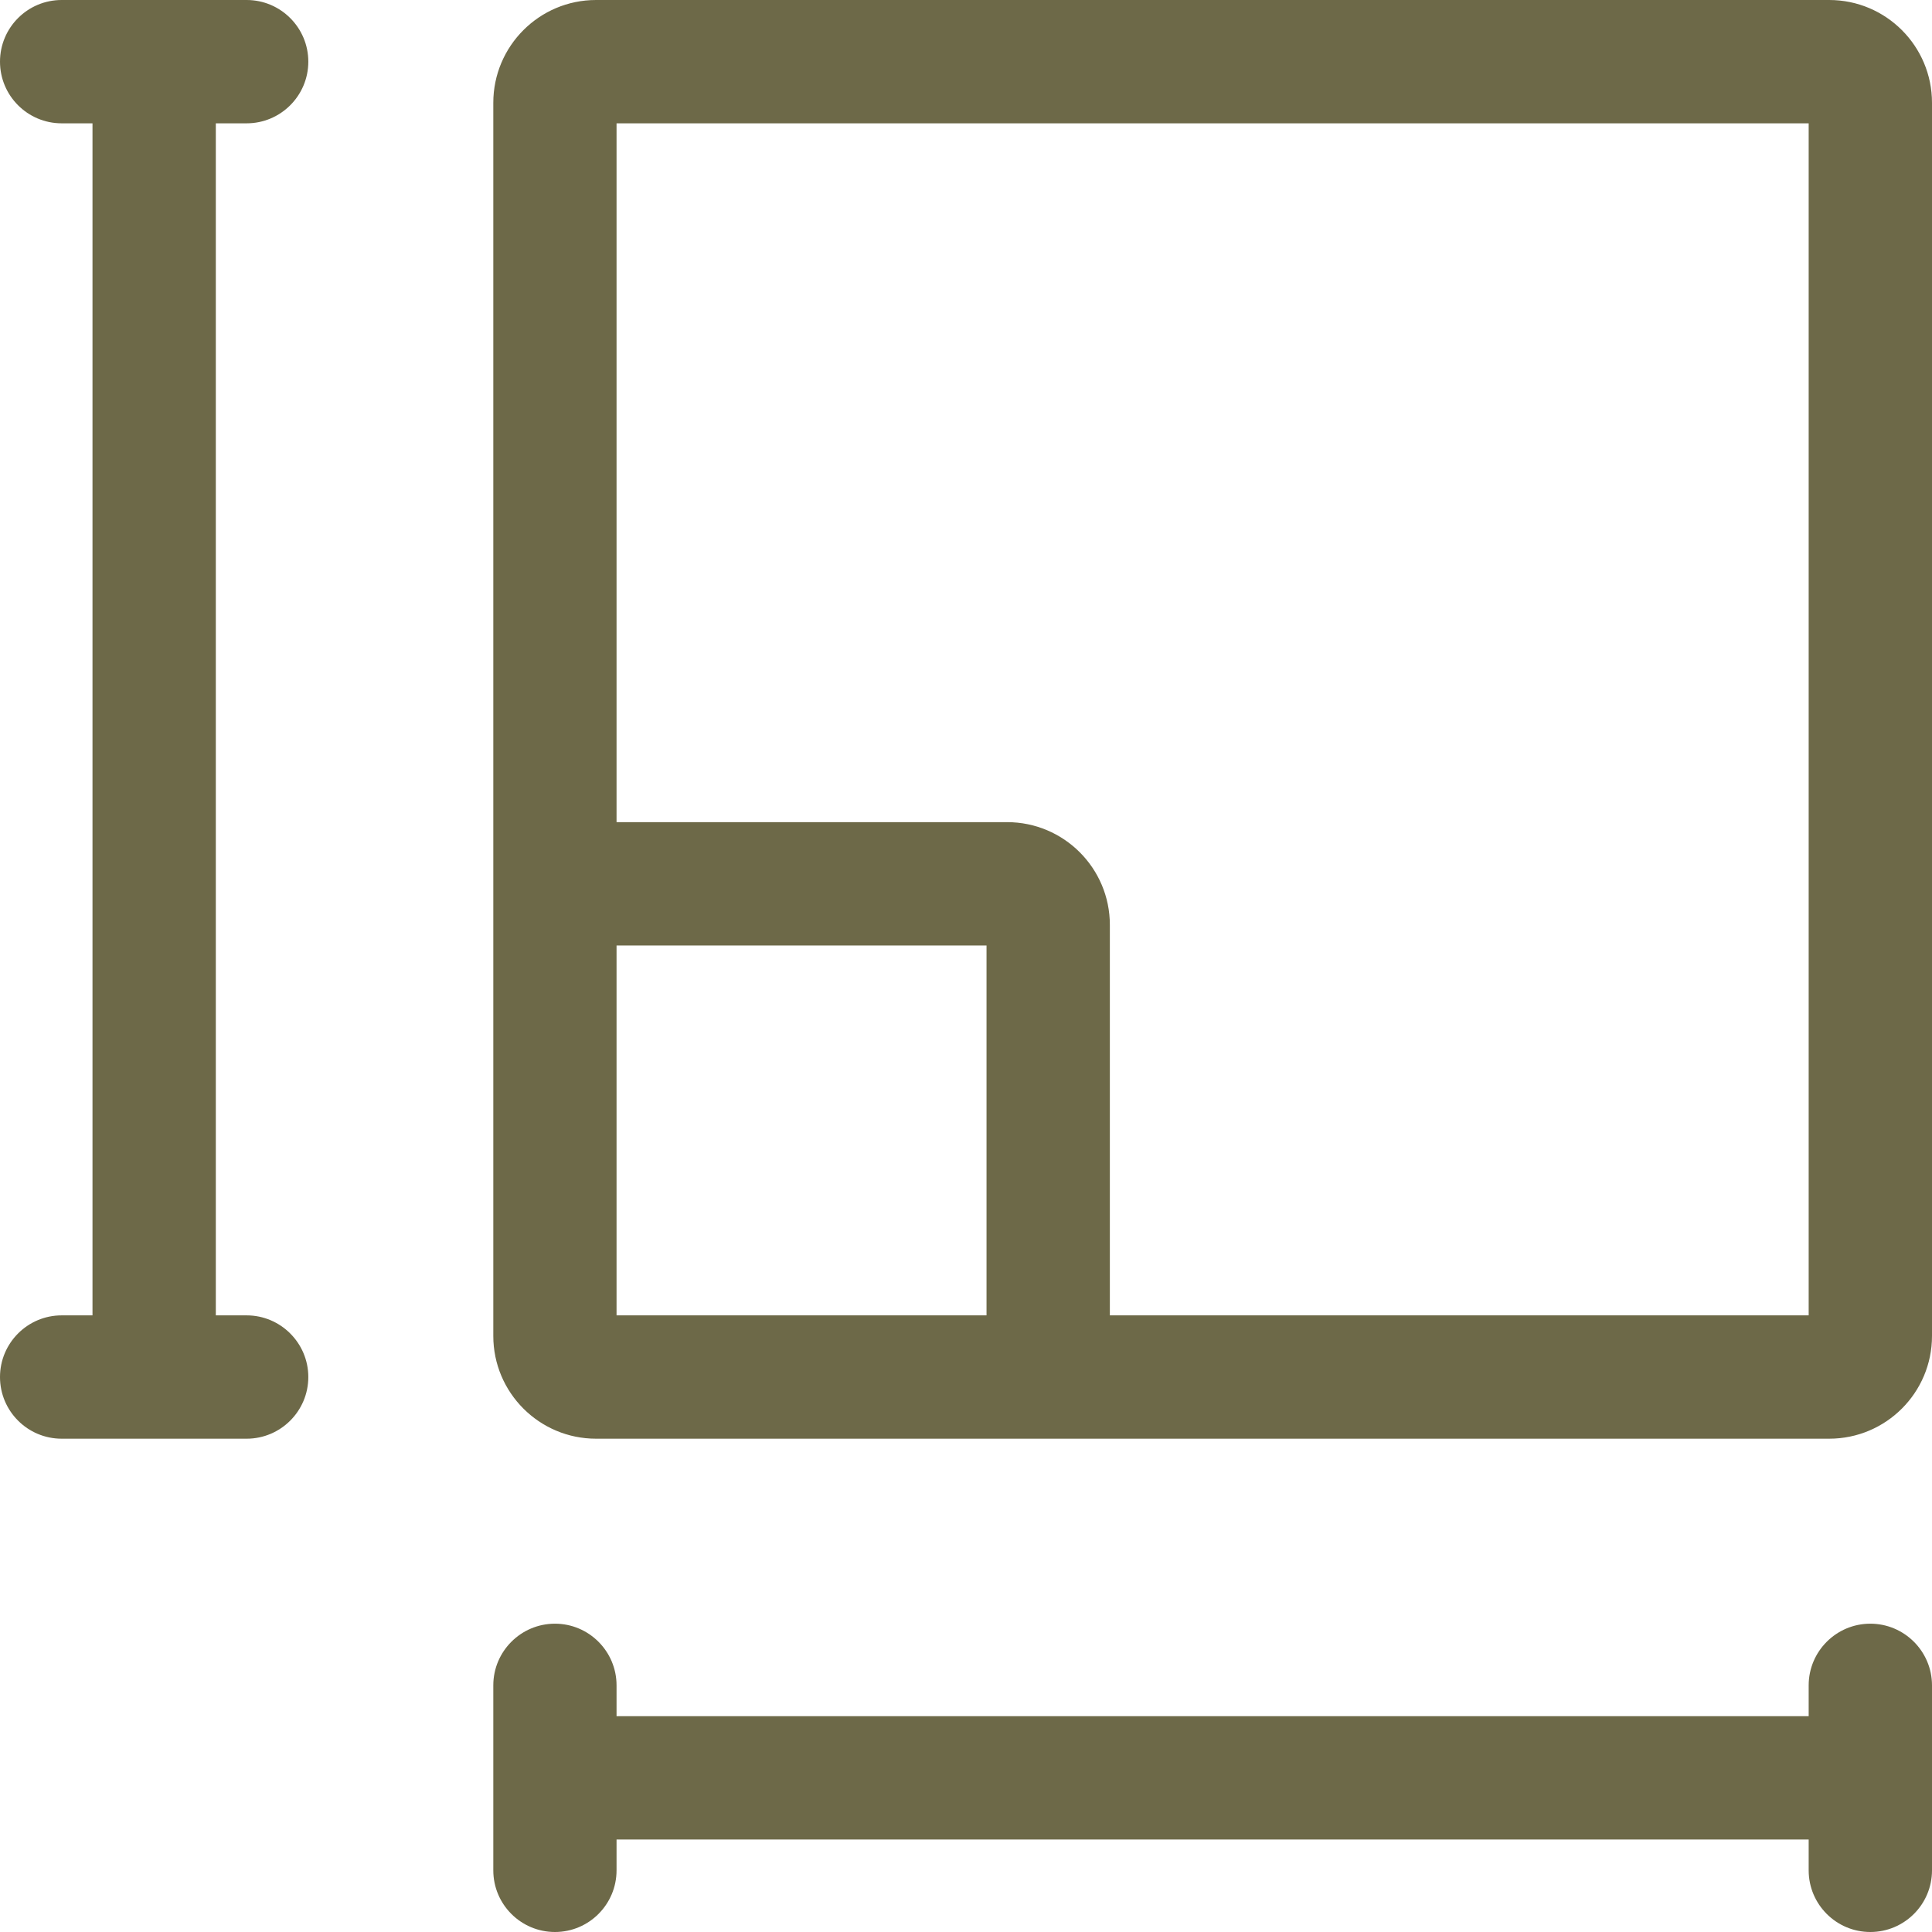 <svg width="24" height="24" viewBox="0 0 24 24" fill="none" xmlns="http://www.w3.org/2000/svg">
<g clip-path="url(#clip0_468_528)">
<path fill-rule="evenodd" clip-rule="evenodd" d="M0 0.766C0 0.343 0.343 0 0.766 0H3.064C3.486 0 3.83 0.343 3.83 0.766C3.83 1.189 3.486 1.532 3.064 1.532H2.681V16.34H3.064C3.486 16.34 3.83 16.684 3.83 17.106C3.83 17.529 3.486 17.872 3.064 17.872H0.766C0.343 17.872 0 17.529 0 17.106C0 16.684 0.343 16.34 0.766 16.34H1.149V1.532H0.766C0.343 1.532 0 1.189 0 0.766ZM7.404 0C6.7 0 6.128 0.572 6.128 1.277V16.596C6.128 17.3 6.7 17.872 7.404 17.872H22.723C23.428 17.872 24 17.3 24 16.596V1.277C24 0.572 23.428 0 22.723 0H7.404ZM13.787 16.34H22.468V1.532H7.659V10.213H12.511C13.215 10.213 13.787 10.785 13.787 11.489L13.787 16.34ZM7.659 11.745V16.34H12.255V11.745H7.659ZM6.128 23.234C6.128 23.657 6.471 24 6.894 24C7.316 24 7.659 23.657 7.659 23.234V22.851H22.468V23.234C22.468 23.657 22.811 24 23.234 24C23.656 24 24 23.657 24 23.234V20.936C24 20.514 23.656 20.17 23.234 20.17C22.811 20.17 22.468 20.514 22.468 20.936V21.319H7.659V20.936C7.659 20.514 7.316 20.17 6.894 20.17C6.471 20.17 6.128 20.514 6.128 20.936V23.234Z" fill="#6D6948"/>
</g>
<defs>
<clipPath id="clip0_468_528">
<rect width="24" height="24" fill="white"/>
</clipPath>
</defs>
</svg>
